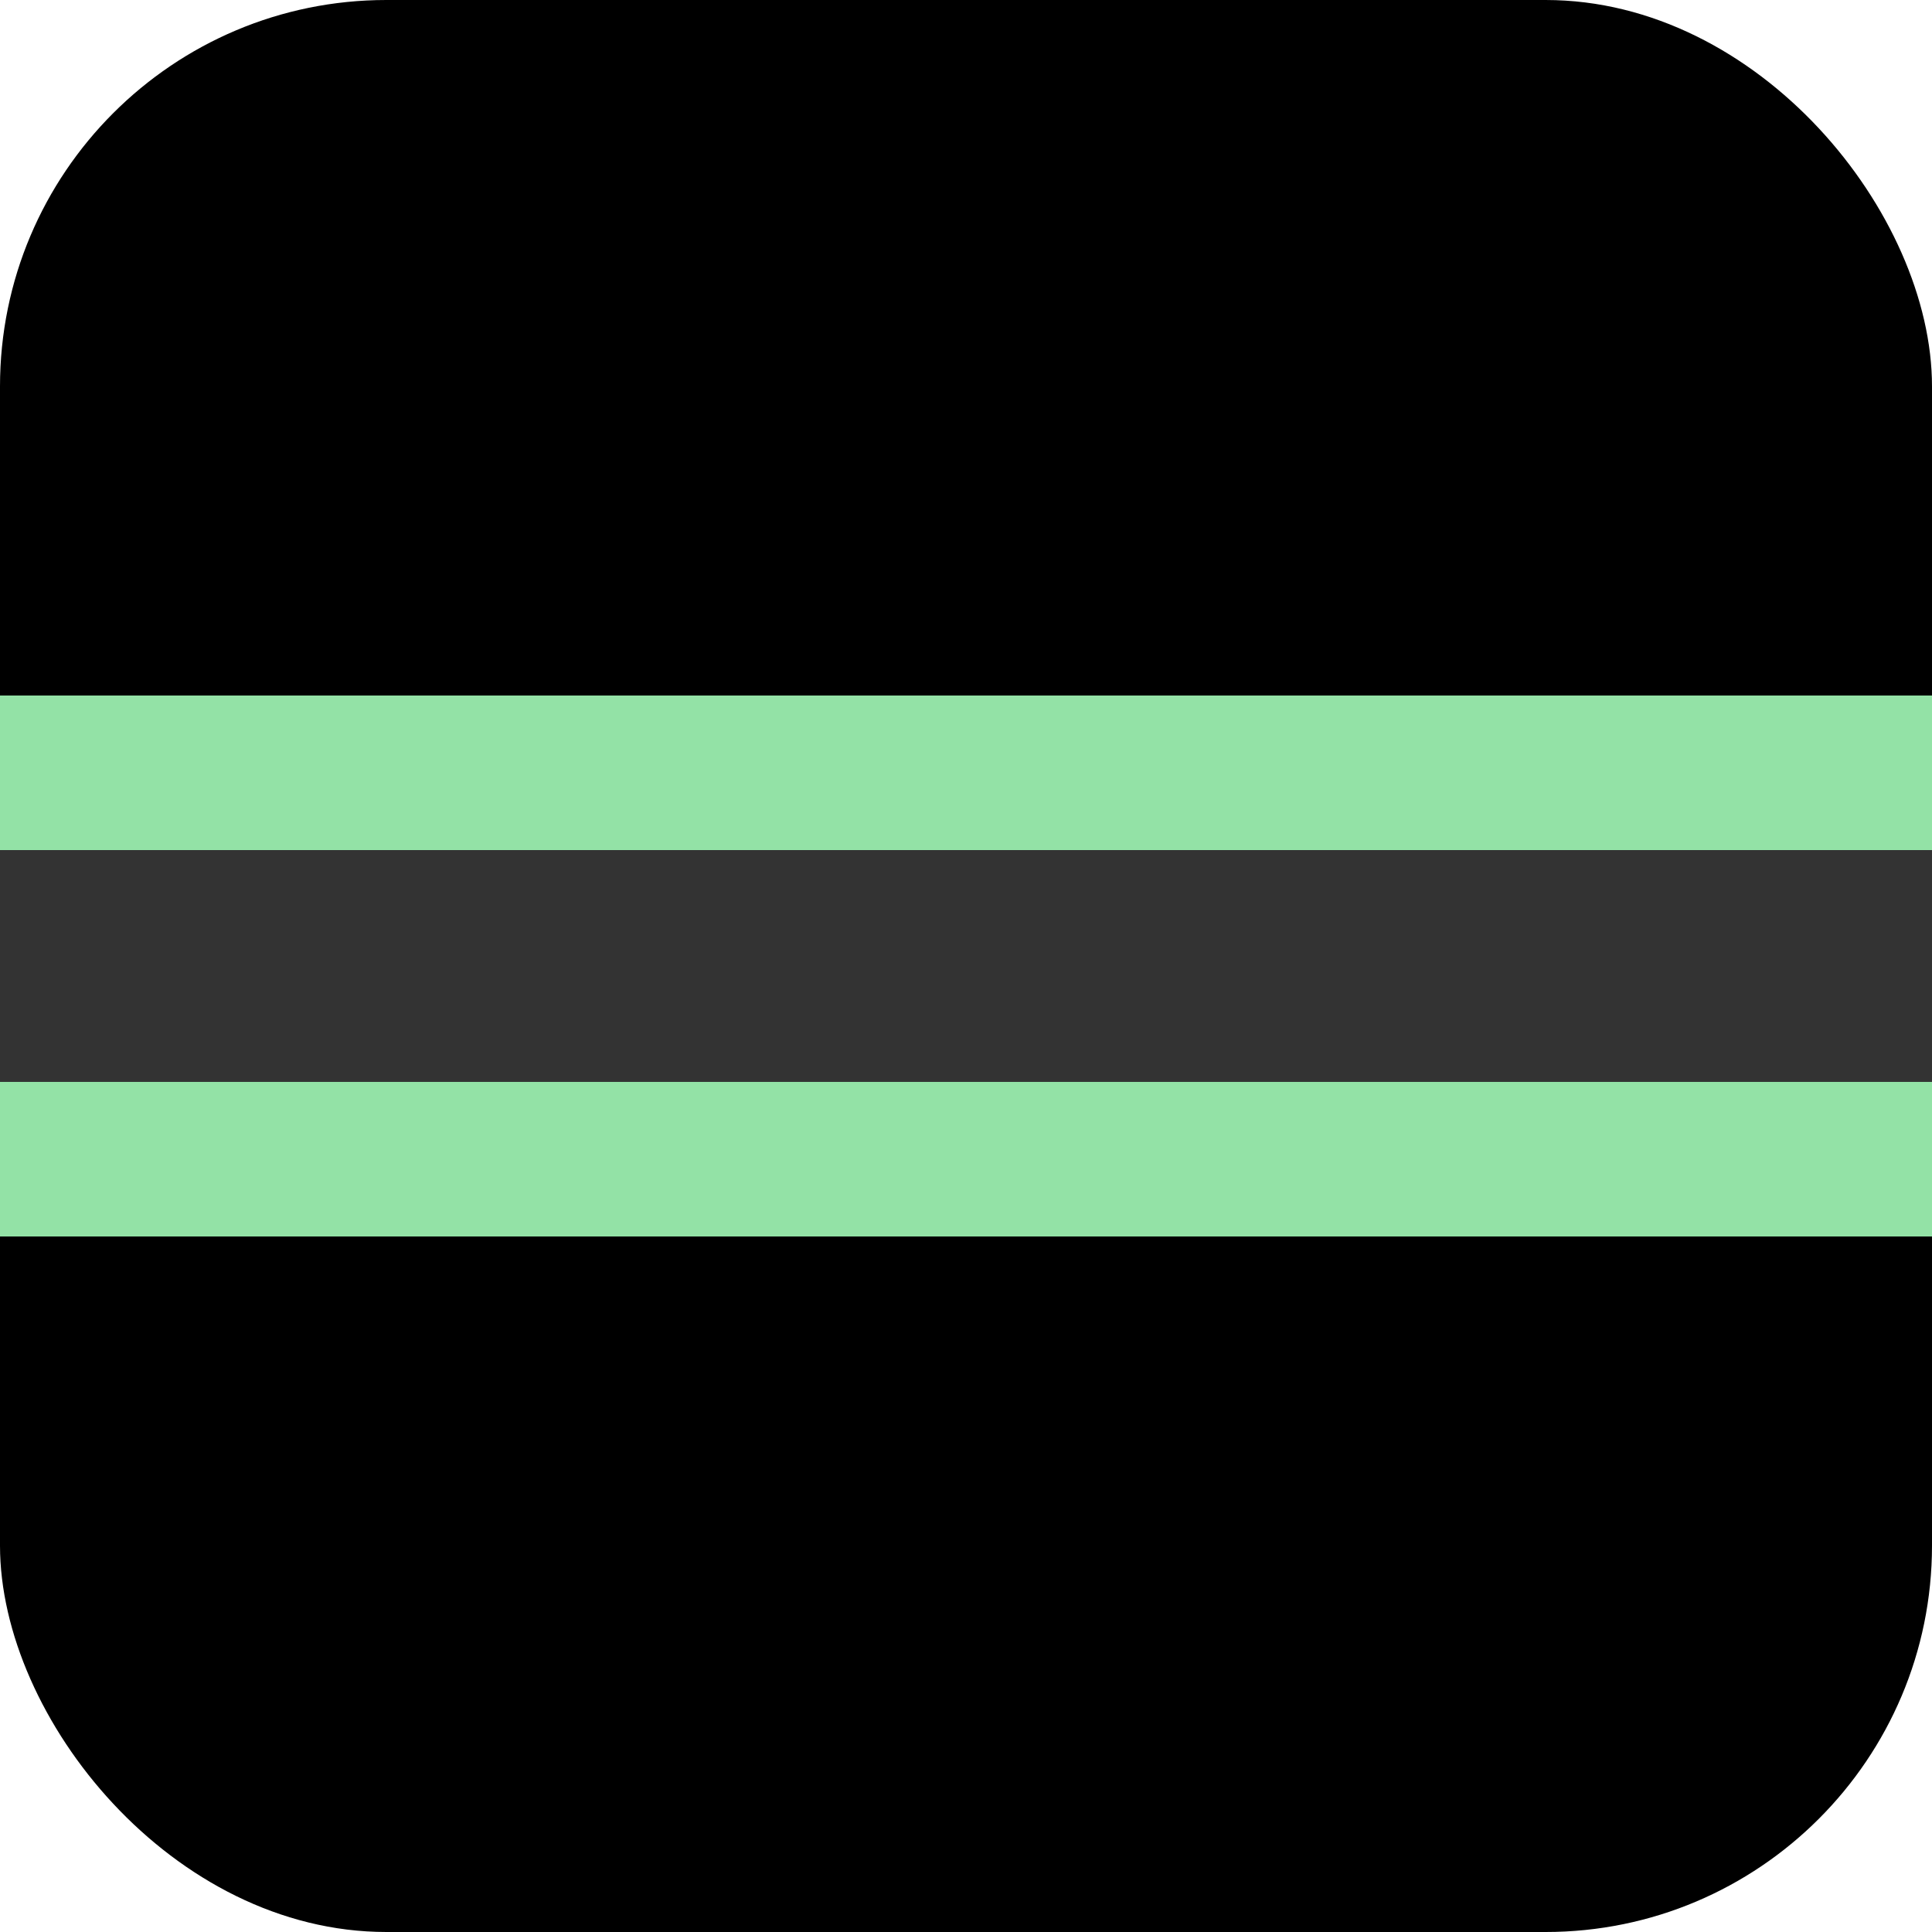 <svg width="60" height="60" viewBox="0 0 100 100" fill="none" xmlns="http://www.w3.org/2000/svg">
<rect width="100" height="100" rx="20" fill="black"/>
<rect width="100" height="28" transform="translate(0 36)" fill="#333333"/>
<line y1="40" x2="100" y2="40" stroke="#93E2A6" stroke-width="8"/>
<line y1="60" x2="100" y2="60" stroke="#93E2A6" stroke-width="8"/>
</svg>
